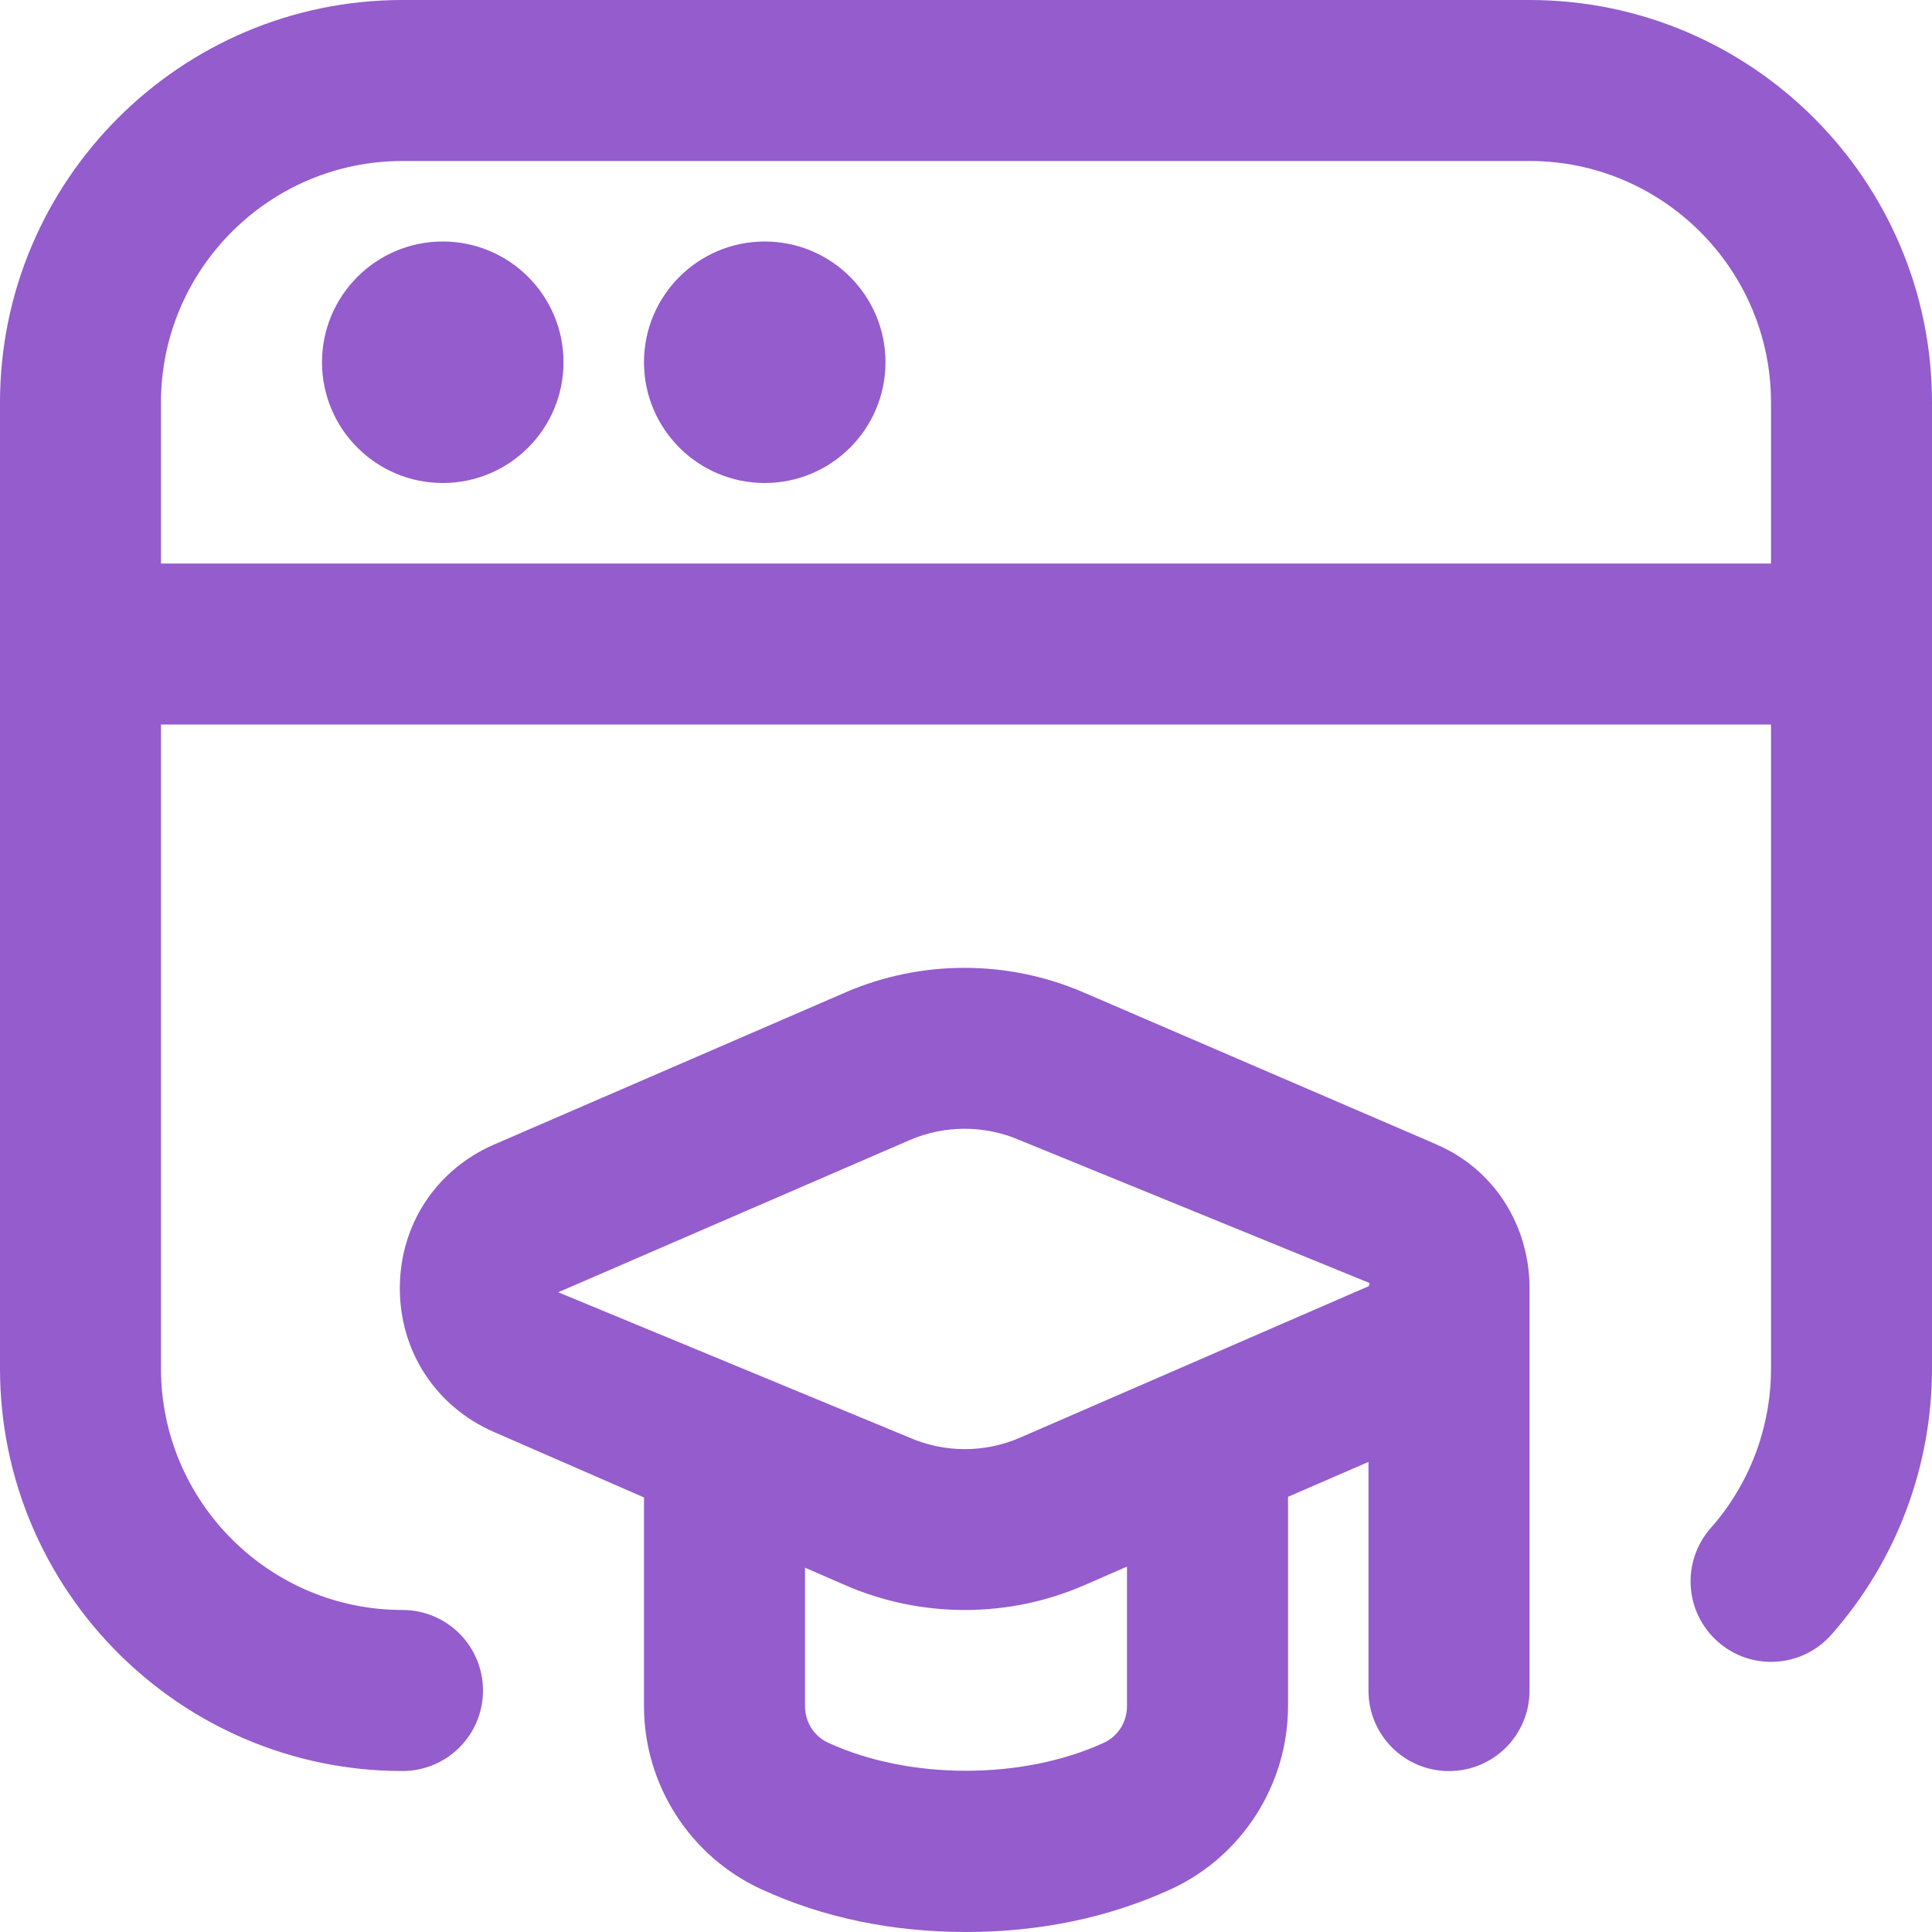 <?xml version="1.0" encoding="UTF-8"?>
<svg width="40px" height="40px" viewBox="0 0 40 40" version="1.1" xmlns="http://www.w3.org/2000/svg" xmlns:xlink="http://www.w3.org/1999/xlink">
    <title>Ongoing user learning</title>
    <g id="Designs" stroke="none" stroke-width="1" fill="none" fill-rule="evenodd">
        <g id="Ongoing-user-learning" fill="#945CCC" fill-rule="nonzero">
            <path d="M29.743,23.695 L22.422,20.542 C20.86,19.87 19.068,19.87 17.508,20.545 L17.508,20.545 C17.508,20.545 10.233,23.695 10.233,23.695 C9.028,24.217 8.28,25.357 8.278,26.668 C8.277,27.98 9.023,29.122 10.225,29.647 L13.333,31.003 L13.333,35.323 C13.333,36.947 14.283,38.433 15.757,39.112 C17.038,39.702 18.465,40 20,40 C21.535,40 22.962,39.7 24.247,39.112 C25.717,38.433 26.667,36.945 26.667,35.323 L26.667,30.99 L28.333,30.267 L28.333,35.002 C28.333,35.923 29.078,36.668 30,36.668 C30.922,36.668 31.667,35.923 31.667,35.002 C31.667,35.002 31.667,26.757 31.667,26.668 C31.667,25.373 30.932,24.205 29.743,23.697 L29.743,23.695 Z M18.833,23.605 C19.553,23.292 20.383,23.292 21.103,23.602 L28.353,26.563 C28.353,26.587 28.342,26.605 28.34,26.628 L21.115,29.767 C20.388,30.082 19.555,30.082 18.828,29.763 L11.557,26.755 L18.832,23.605 L18.833,23.605 Z M23.333,35.322 C23.333,35.653 23.148,35.947 22.852,36.083 C21.168,36.855 18.83,36.855 17.15,36.083 C16.852,35.947 16.667,35.653 16.667,35.322 L16.667,32.457 L17.497,32.818 C18.285,33.162 19.13,33.333 19.977,33.333 C20.818,33.333 21.66,33.163 22.445,32.822 L23.333,32.435 L23.333,35.322 Z M11.667,7.5 C11.667,8.88 10.547,10 9.167,10 C7.787,10 6.667,8.88 6.667,7.5 C6.667,6.12 7.787,5 9.167,5 C10.547,5 11.667,6.12 11.667,7.5 Z M18.333,7.5 C18.333,8.88 17.213,10 15.833,10 C14.453,10 13.333,8.88 13.333,7.5 C13.333,6.12 14.453,5 15.833,5 C17.213,5 18.333,6.12 18.333,7.5 Z M31.667,0 L8.333,0 C3.738,0 0,3.738 0,8.333 L0,28.333 C0,32.928 3.738,36.667 8.333,36.667 C9.253,36.667 10,35.922 10,35 C10,34.078 9.253,33.333 8.333,33.333 C5.577,33.333 3.333,31.09 3.333,28.333 L3.333,15 L36.667,15 L36.667,28.333 C36.667,29.552 36.223,30.727 35.418,31.638 C34.81,32.328 34.875,33.382 35.567,33.99 C36.253,34.598 37.308,34.535 37.918,33.842 C39.262,32.322 40,30.363 40,28.332 L40,8.333 C40,3.738 36.262,0 31.667,0 Z M3.333,11.667 L3.333,8.333 C3.333,5.577 5.577,3.333 8.333,3.333 L31.667,3.333 C34.423,3.333 36.667,5.577 36.667,8.333 L36.667,11.667 L3.333,11.667 Z" id="Shape"></path>
        </g>
    </g>
</svg>